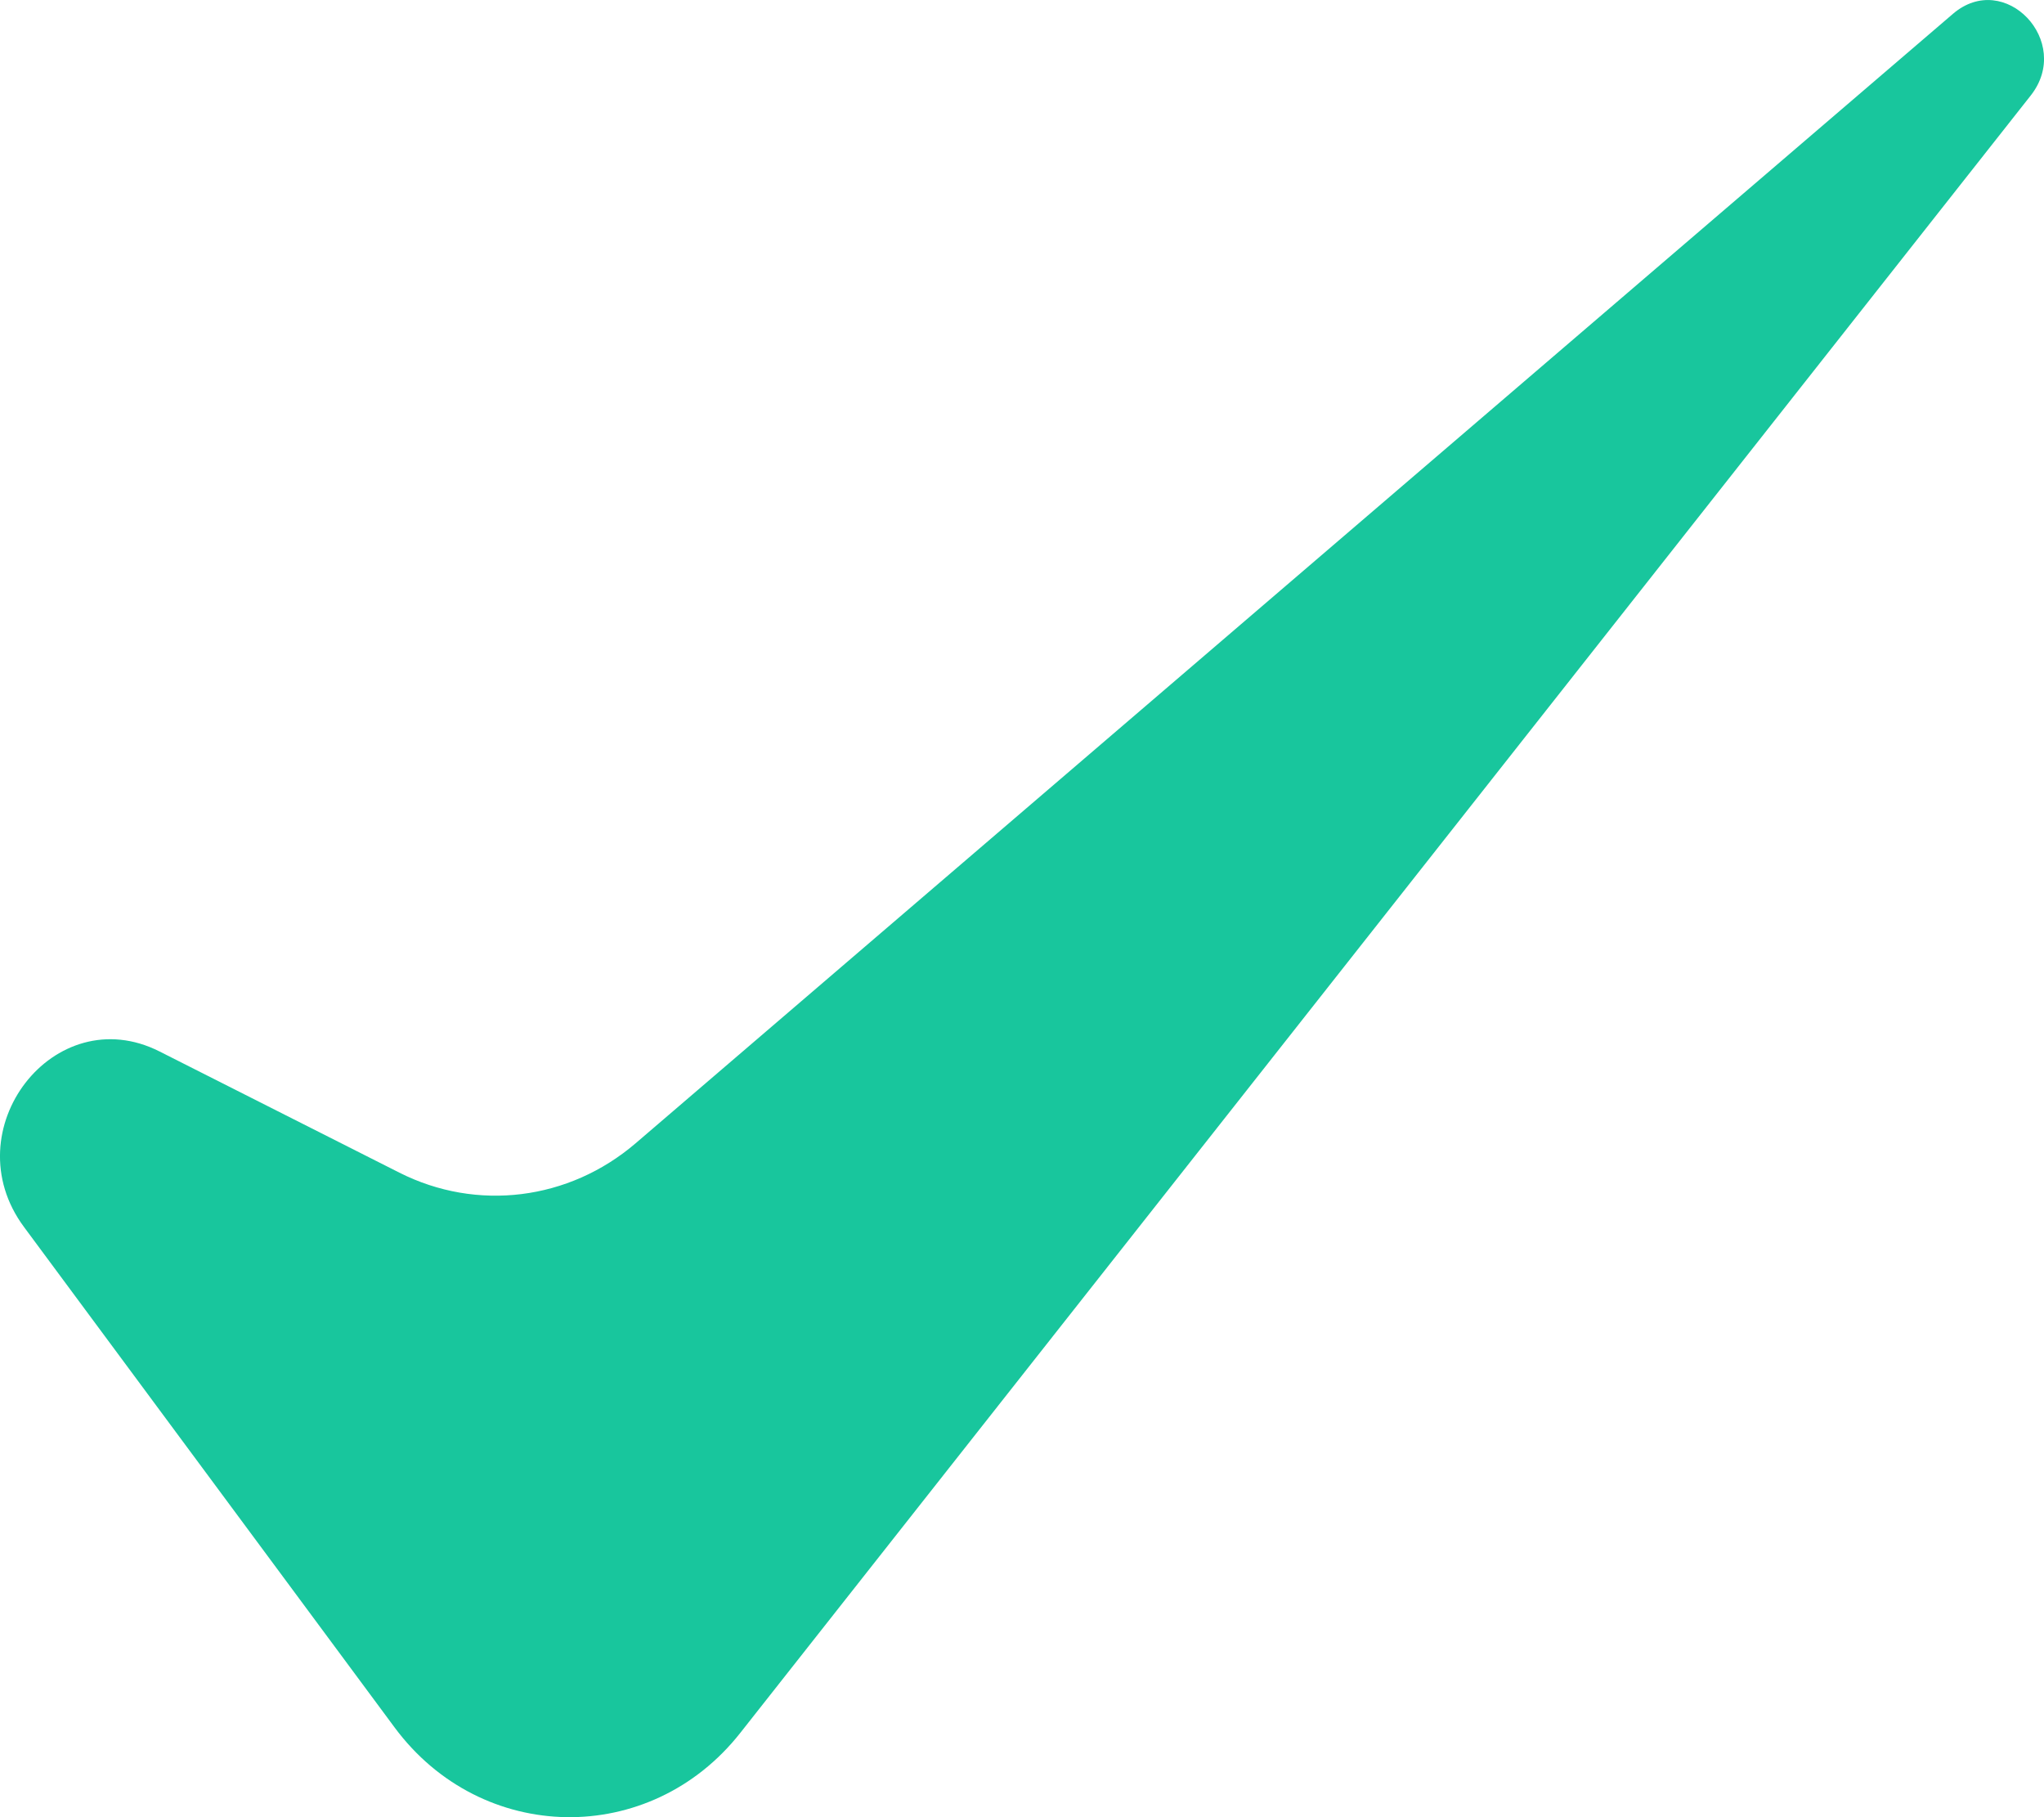 <svg width="18" height="16" viewBox="0 0 18 16" fill="none" xmlns="http://www.w3.org/2000/svg">
<path d="M0.211 10.803L3.475 15.21C4.241 16.243 5.724 16.267 6.519 15.258L17.883 0.841C18.258 0.366 17.654 -0.269 17.198 0.122L5.598 10.066C5.011 10.569 4.2 10.67 3.517 10.325L1.405 9.258C0.477 8.789 -0.42 9.951 0.211 10.803Z" fill="#18C69D"/>
</svg>
